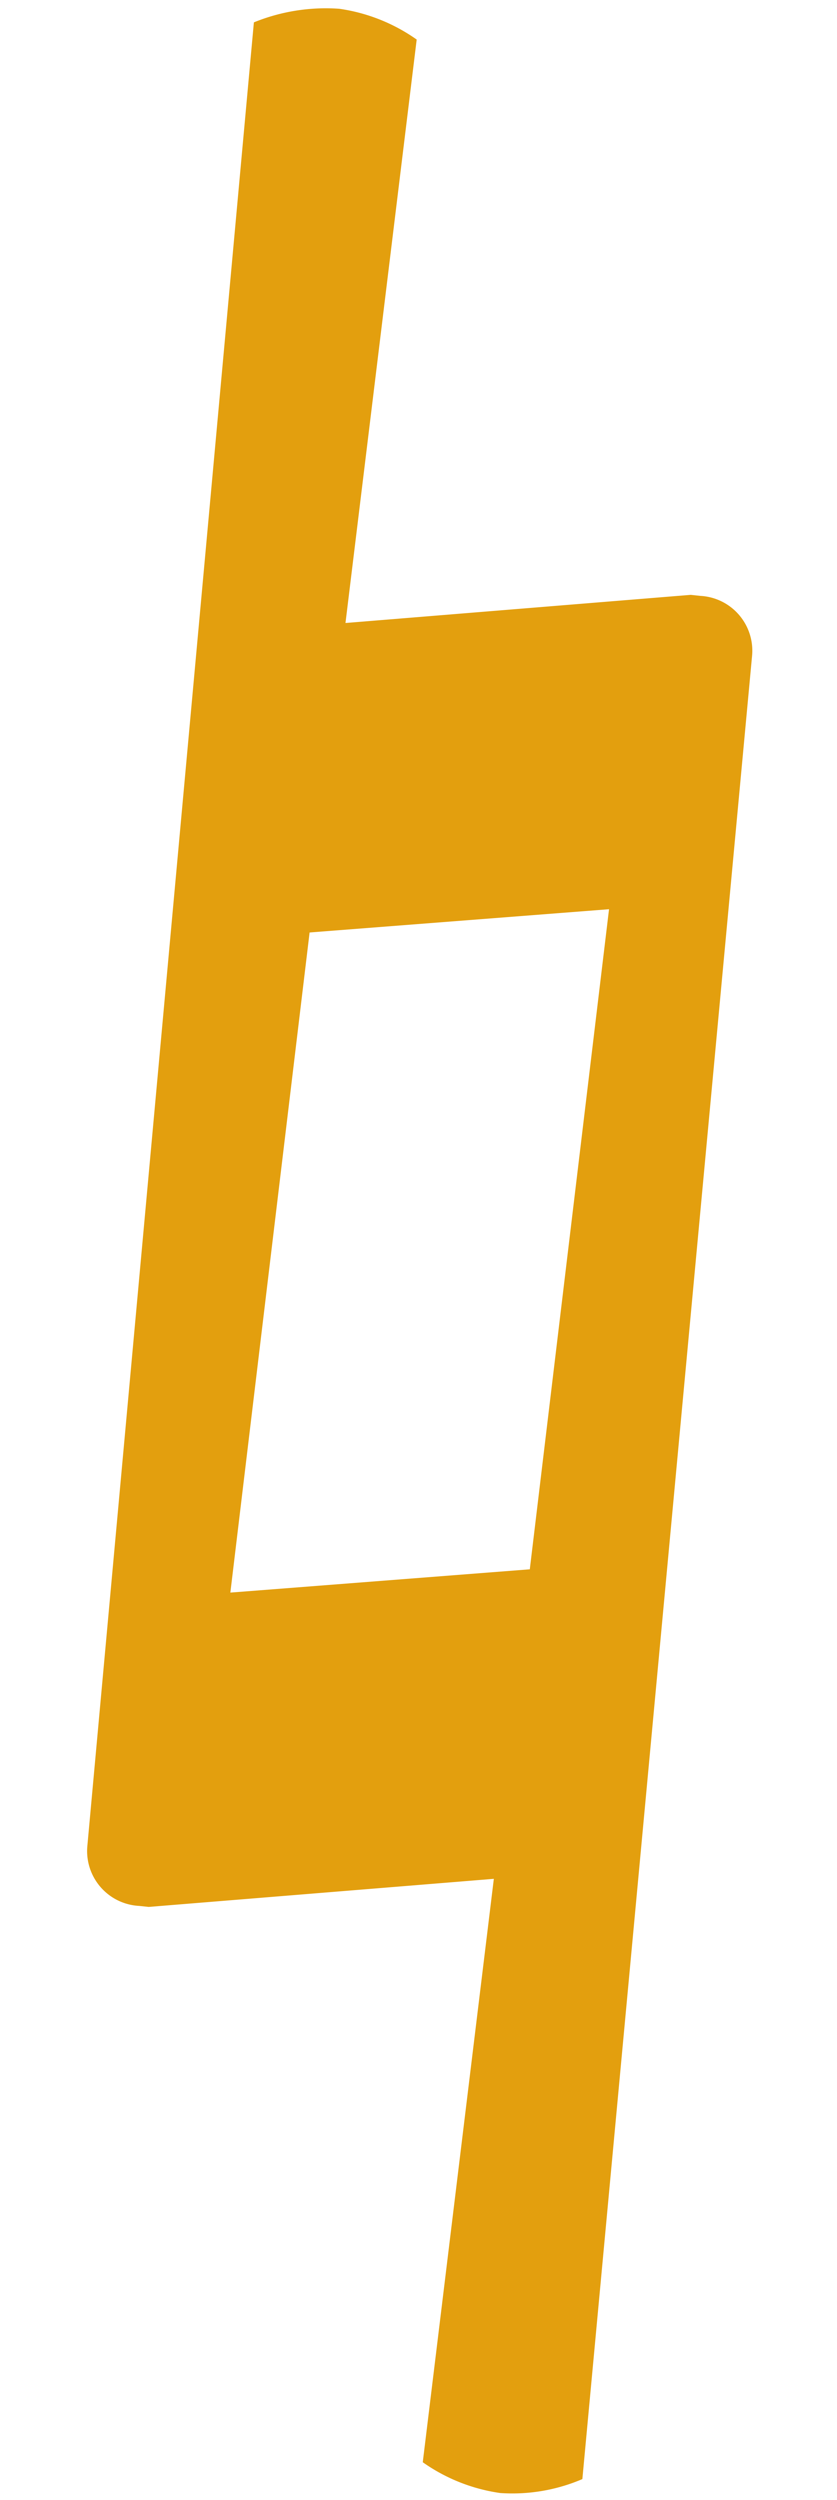 <svg xmlns="http://www.w3.org/2000/svg" width="32.779" height="97.865" viewBox="0 0 32.779 97.865">
  <g id="icon-becuadro" transform="matrix(0.995, 0.105, -0.105, 0.995, 10.035, 0)">
    <path id="path3053" d="M-.032-.648a7.463,7.463,0,0,1,3.267-.88,6.947,6.947,0,0,1,3.141.88L6,22.346l13.319-2.513H19.7a2.149,2.149,0,0,1,2.262,2.136l.88,71.623a6.947,6.947,0,0,1-3.141.88,6.947,6.947,0,0,1-3.141-.88L16.931,70.6,3.612,73.111H3.235A2.149,2.149,0,0,1,.973,70.975ZM17.434,32.4,5.874,34.535,5.5,60.545l11.56-2.136Z" transform="translate(0.032 1.528)" fill="#e39f0e"/>
  </g>
</svg>
